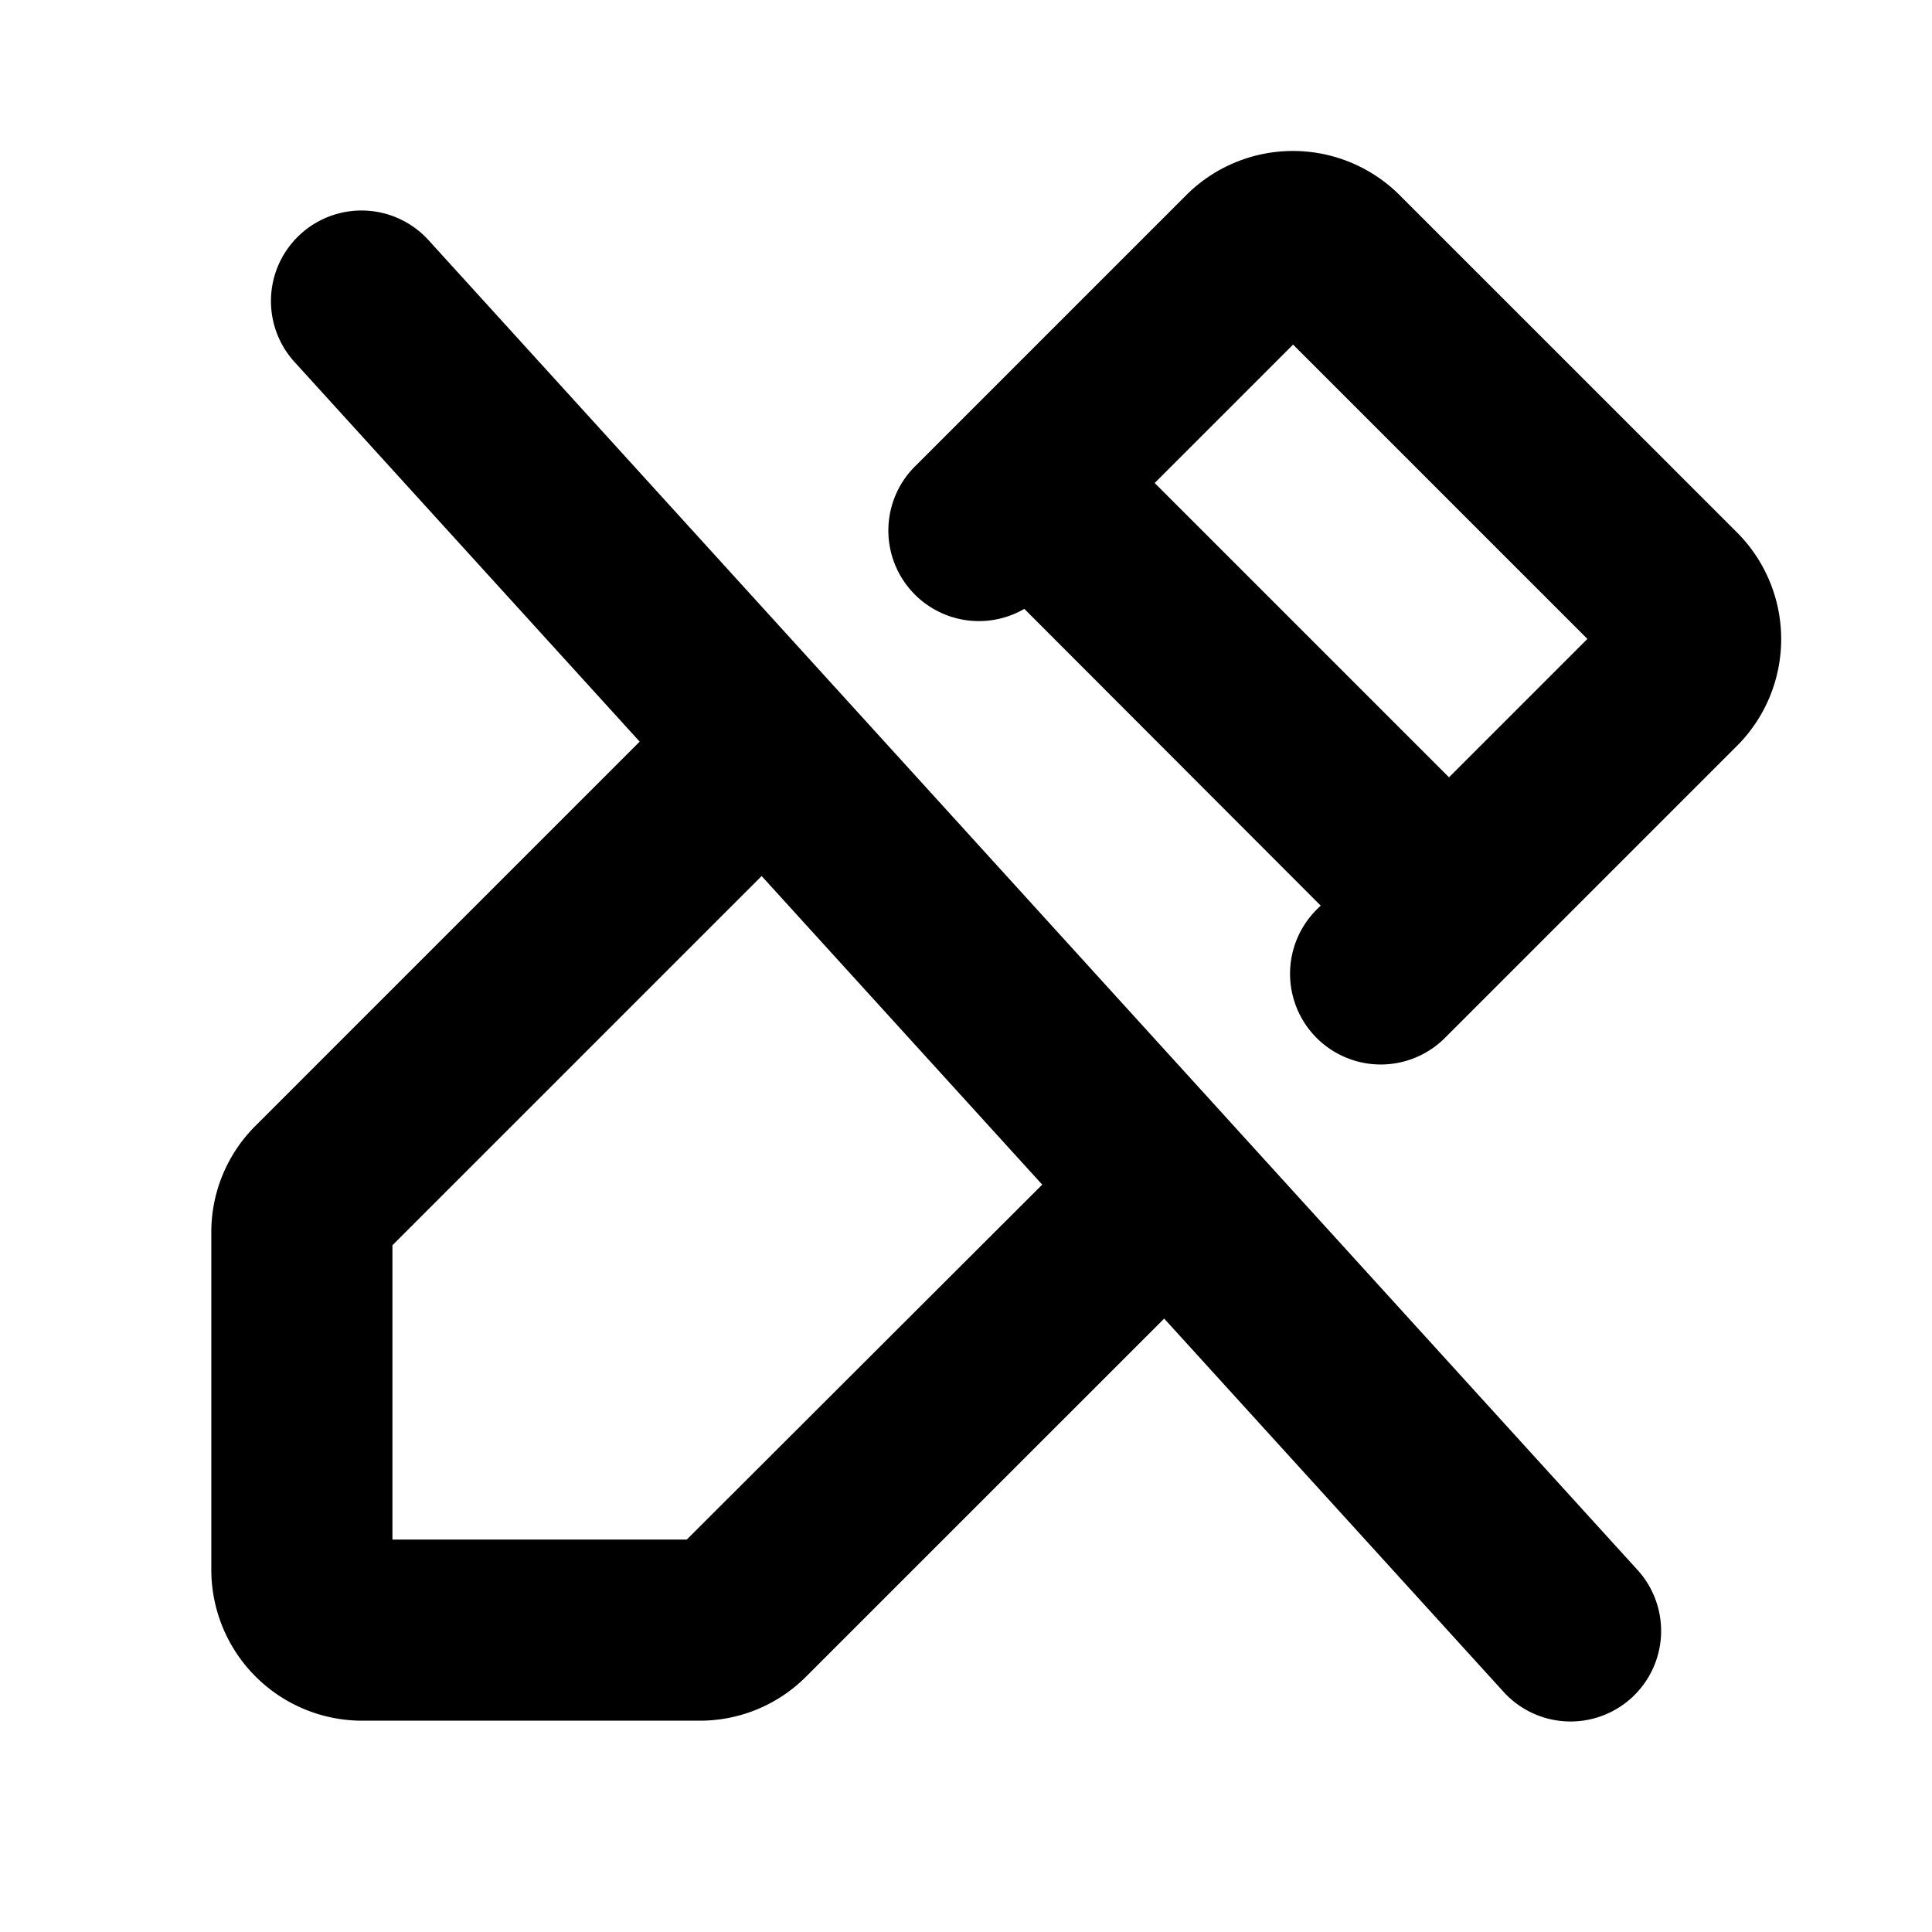 <svg xmlns="http://www.w3.org/2000/svg" viewBox="0 0 256 256" fill="currentColor"><path d="M56.88,31.93A12,12,0,1,0,39.12,48.07l45.64,50.2-50.9,50.9A19.86,19.86,0,0,0,28,163.31V208a20,20,0,0,0,20,20H92.69a19.85,19.85,0,0,0,14.14-5.86l47.43-47.42,44.87,49.35a12,12,0,1,0,17.76-16.14ZM91,204H52V165l48.92-48.92,37.18,40.89ZM230.15,70.54,185.46,25.86a20,20,0,0,0-28.28,0l-36,36a12,12,0,0,0,14.55,18.82L175,120l-.54.53a12,12,0,1,0,17,17l38.67-38.67A20,20,0,0,0,230.15,70.54ZM192,103,153,64l18.34-18.34,39,39Z"/></svg>